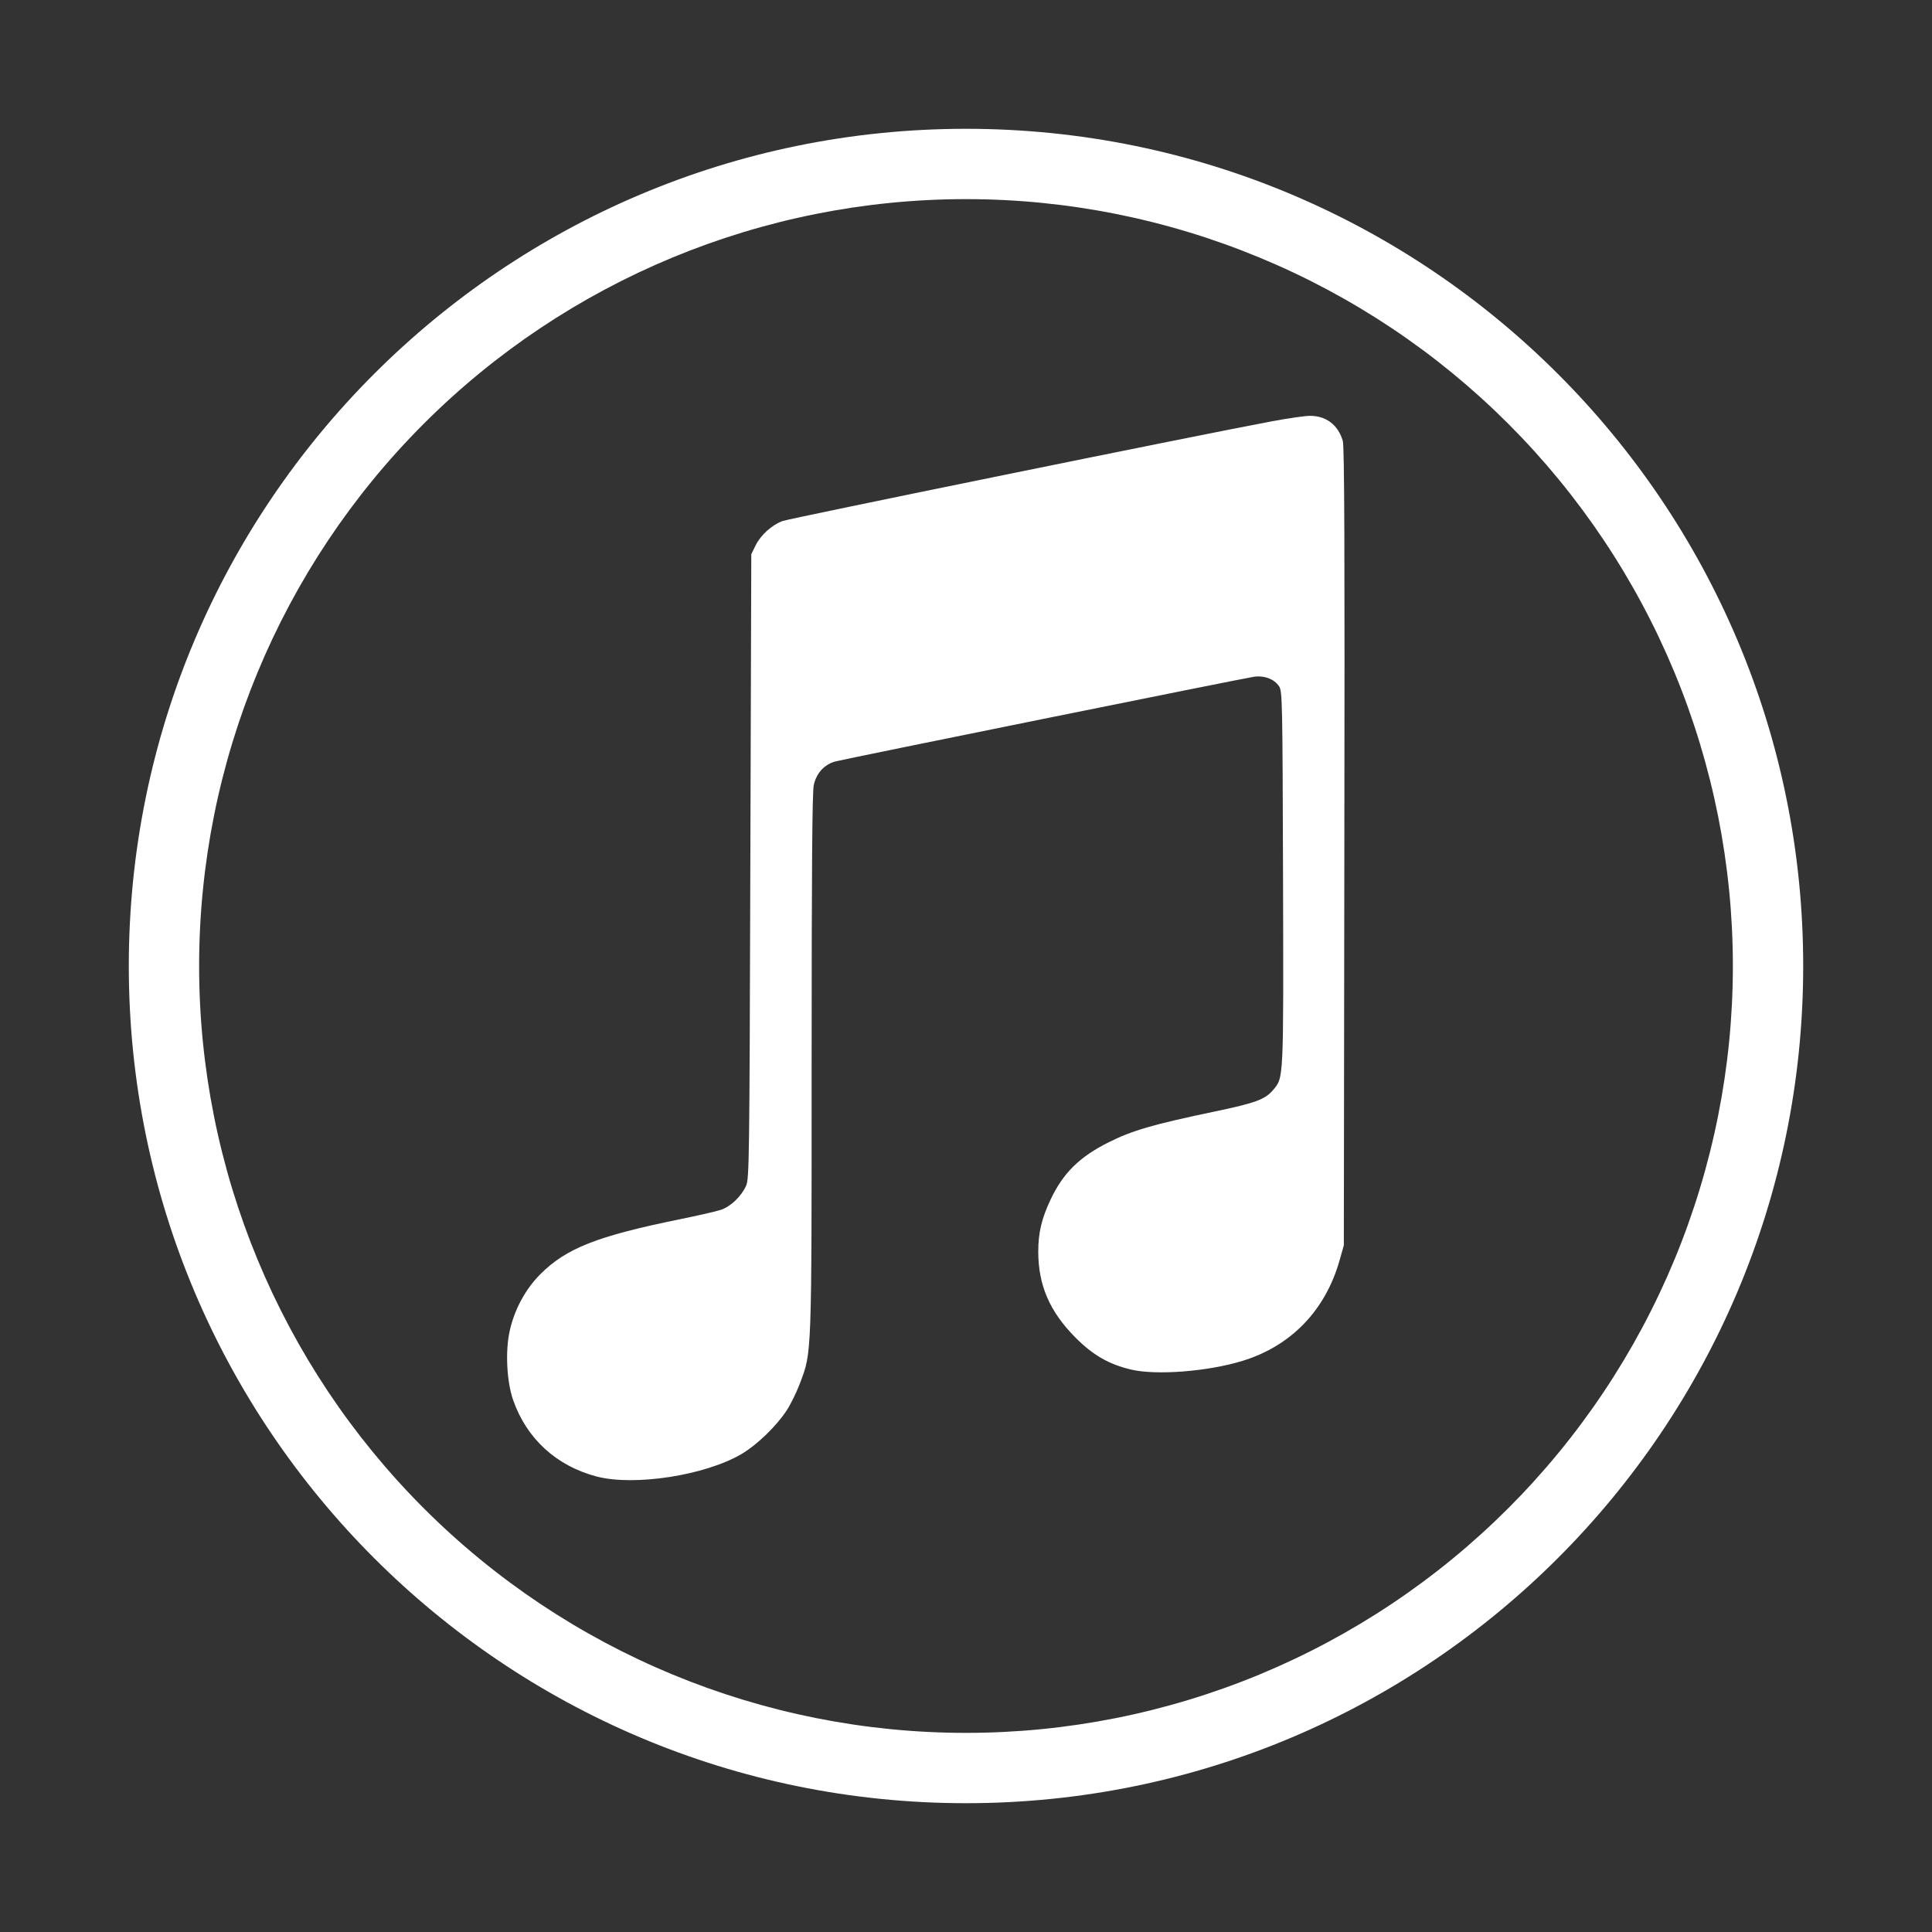 <svg width="30" height="30" viewBox="0 0 30 30" fill="none" xmlns="http://www.w3.org/2000/svg">
<rect x="0" y="0" width="30" height="30" fill="#333333" stroke="none"/>
<path d="M15 2C22.18 2 28 7.82 28 15C28 22.18 22.18 28 15 28C7.82 28 2 22.18 2 15C2 7.82 7.82 2 15 2ZM15 3.092C11.842 3.092 8.813 4.347 6.58 6.58C4.347 8.813 3.092 11.842 3.092 15C3.092 18.158 4.347 21.187 6.58 23.42C8.813 25.654 11.842 26.908 15 26.908C16.564 26.908 18.112 26.6 19.557 26.002C21.002 25.403 22.314 24.526 23.42 23.42C24.526 22.314 25.403 21.002 26.002 19.557C26.6 18.112 26.908 16.564 26.908 15C26.908 13.436 26.6 11.888 26.002 10.443C25.403 8.998 24.526 7.686 23.42 6.58C22.314 5.474 21.002 4.597 19.557 3.999C18.112 3.4 16.564 3.092 15 3.092ZM20.341 6.457C20.594 6.457 20.779 6.599 20.851 6.847C20.876 6.933 20.882 8.516 20.875 13.149L20.867 19.336L20.802 19.567C20.581 20.351 20.042 20.907 19.279 21.136C18.74 21.298 17.952 21.358 17.565 21.267C17.22 21.186 16.97 21.042 16.697 20.767C16.3 20.367 16.123 19.959 16.122 19.436C16.122 19.143 16.174 18.923 16.312 18.63C16.508 18.214 16.762 17.964 17.218 17.736C17.584 17.553 17.91 17.459 18.865 17.259C19.492 17.128 19.645 17.072 19.767 16.927C19.935 16.727 19.931 16.801 19.923 13.636C19.915 10.885 19.912 10.734 19.862 10.658C19.788 10.544 19.633 10.486 19.47 10.509C19.296 10.534 13.124 11.783 12.971 11.824C12.8 11.87 12.676 12.006 12.636 12.192C12.612 12.301 12.603 13.515 12.603 16.503C12.603 21.093 12.606 20.989 12.423 21.477C12.371 21.616 12.277 21.808 12.214 21.903C12.057 22.144 11.754 22.436 11.518 22.576C10.954 22.909 9.852 23.081 9.264 22.927C8.64 22.763 8.177 22.339 7.968 21.74C7.868 21.453 7.844 20.98 7.915 20.665C7.988 20.334 8.158 20.02 8.387 19.789C8.792 19.383 9.269 19.195 10.555 18.933C10.833 18.876 11.119 18.811 11.192 18.787C11.344 18.737 11.51 18.579 11.585 18.413C11.634 18.304 11.638 18.037 11.651 13.452L11.666 8.606L11.733 8.469C11.813 8.308 11.981 8.155 12.15 8.091C12.259 8.05 18.669 6.743 19.756 6.541C20.002 6.495 20.266 6.457 20.341 6.457Z" fill="white"/>
</svg>
